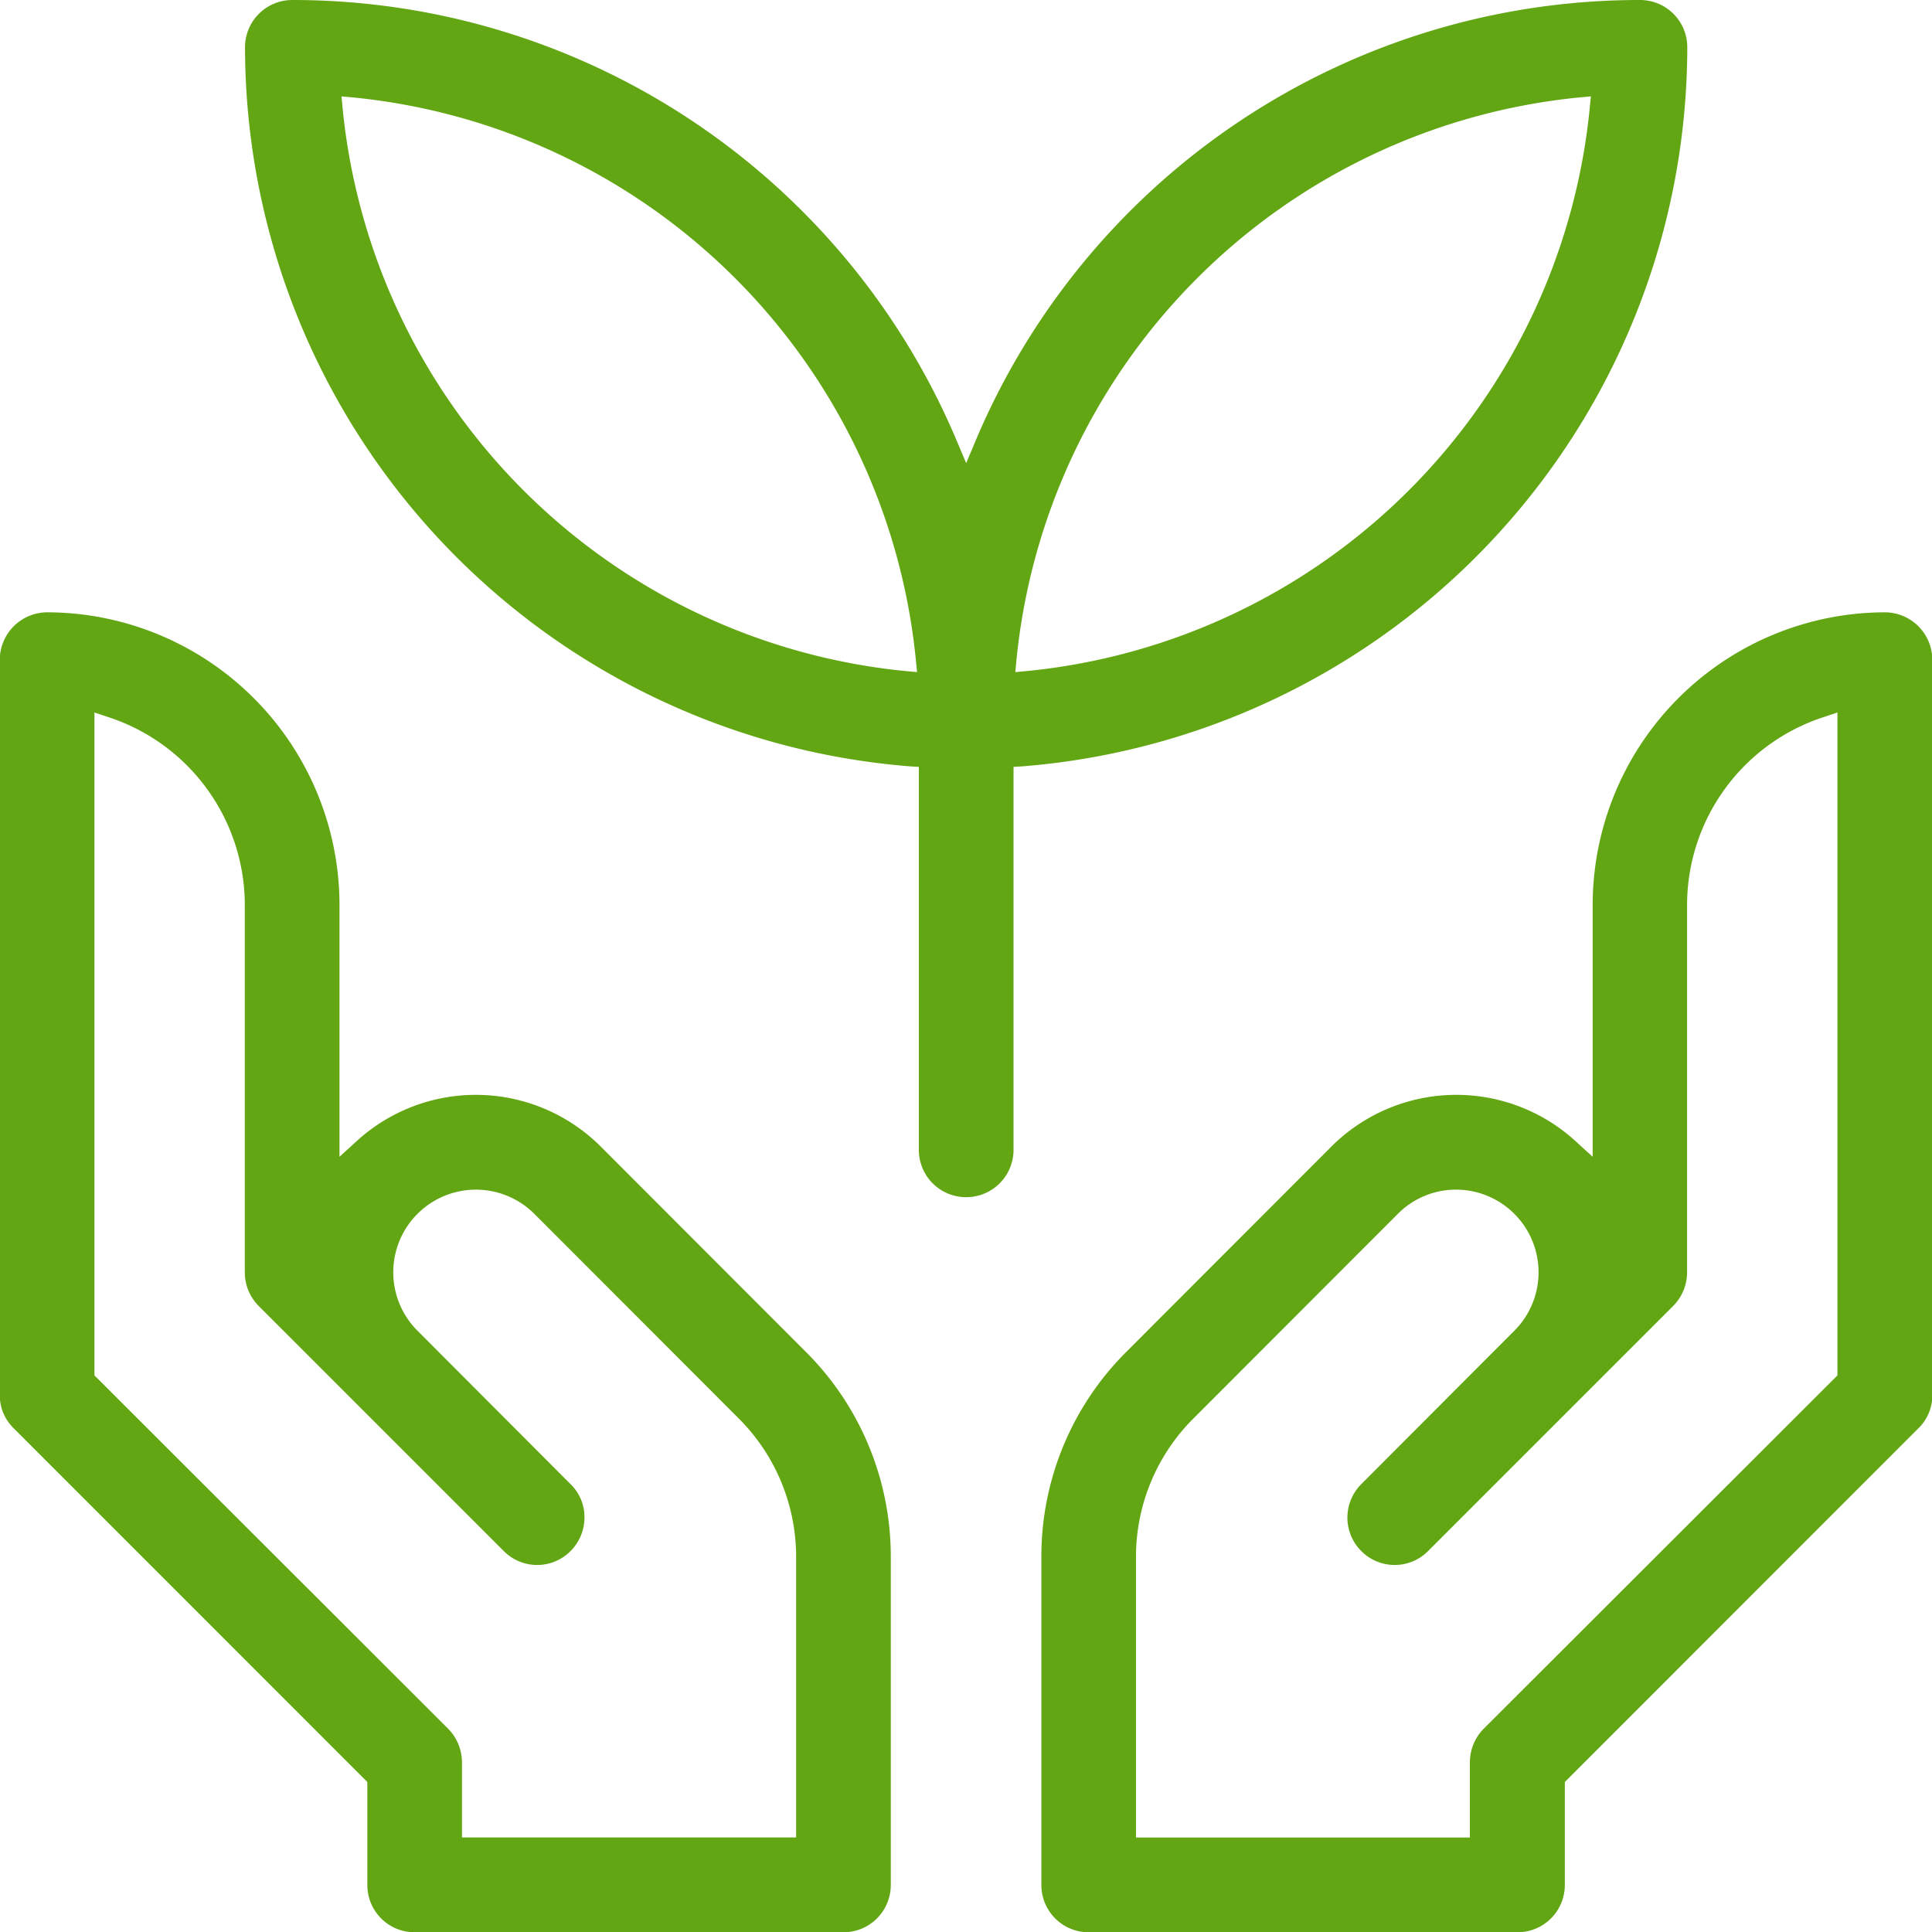 <svg xmlns="http://www.w3.org/2000/svg" width="35.875" height="35.88" viewBox="0 0 35.875 35.88">
  <defs>
    <style>
      .cls-1 {
        fill: #62a614;
        fill-rule: evenodd;
      }
    </style>
  </defs>
  <path id="Sustainability" class="cls-1" d="M771.941,2112.35a0.877,0.877,0,0,1-.879-0.88v-7.11l-0.169-.01A13.409,13.409,0,0,1,758.55,2091a0.877,0.877,0,0,1,.879-0.88,13.381,13.381,0,0,1,12.343,8.2l0.169,0.4,0.168-.4a13.38,13.38,0,0,1,12.342-8.2,0.877,0.877,0,0,1,.88.88,13.409,13.409,0,0,1-12.343,13.35l-0.168.01v7.11A0.878,0.878,0,0,1,771.941,2112.35Zm11.378-20.42a11.652,11.652,0,0,0-10.445,10.45l-0.021.22,0.221-.02a11.653,11.653,0,0,0,10.445-10.45l0.022-.22Zm-22.957.2a11.653,11.653,0,0,0,10.445,10.45l0.222,0.02-0.022-.22a11.651,11.651,0,0,0-10.445-10.45l-0.221-.02ZM761.7,2126a0.877,0.877,0,0,1-.879-0.88v-1.91l-6.568-6.57a0.851,0.851,0,0,1-.257-0.62v-13.65a0.884,0.884,0,0,1,.879-0.88,5.438,5.438,0,0,1,5.429,5.43v4.68l0.307-.28a3.281,3.281,0,0,1,4.554.1l3.786,3.79a5.366,5.366,0,0,1,1.59,3.83v6.08a0.878,0.878,0,0,1-.879.88H761.7Zm-5.946-10.34,6.567,6.56a0.89,0.89,0,0,1,.257.63v1.39h6.205v-5.2a3.63,3.63,0,0,0-1.075-2.59l-3.786-3.79a1.534,1.534,0,0,0-2.17,2.17l2.844,2.85a0.851,0.851,0,0,1,.257.62,0.885,0.885,0,0,1-.257.62,0.873,0.873,0,0,1-1.243,0l-4.55-4.55a0.885,0.885,0,0,1-.257-0.62v-6.83a3.676,3.676,0,0,0-2.553-3.49l-0.239-.08v12.31ZM774.216,2126a0.877,0.877,0,0,1-.879-0.88v-6.08a5.361,5.361,0,0,1,1.59-3.83l3.786-3.79a3.281,3.281,0,0,1,4.554-.1l0.307,0.28v-4.68a5.438,5.438,0,0,1,5.427-5.43,0.884,0.884,0,0,1,.88.88v13.65a0.851,0.851,0,0,1-.257.62l-6.567,6.57v1.91a0.878,0.878,0,0,1-.879.88h-7.962Zm6.824-13.79a1.524,1.524,0,0,0-1.084.45l-3.786,3.79a3.627,3.627,0,0,0-1.076,2.59v5.2h6.2v-1.39a0.89,0.89,0,0,1,.257-0.63l6.568-6.56v-12.31l-0.239.08a3.674,3.674,0,0,0-2.553,3.49v6.83a0.886,0.886,0,0,1-.258.62l-4.55,4.55a0.873,0.873,0,0,1-1.243,0,0.878,0.878,0,0,1,0-1.24l2.844-2.85A1.535,1.535,0,0,0,781.04,2112.21Z" transform="translate(-754 -2090.12)"/>
</svg>
